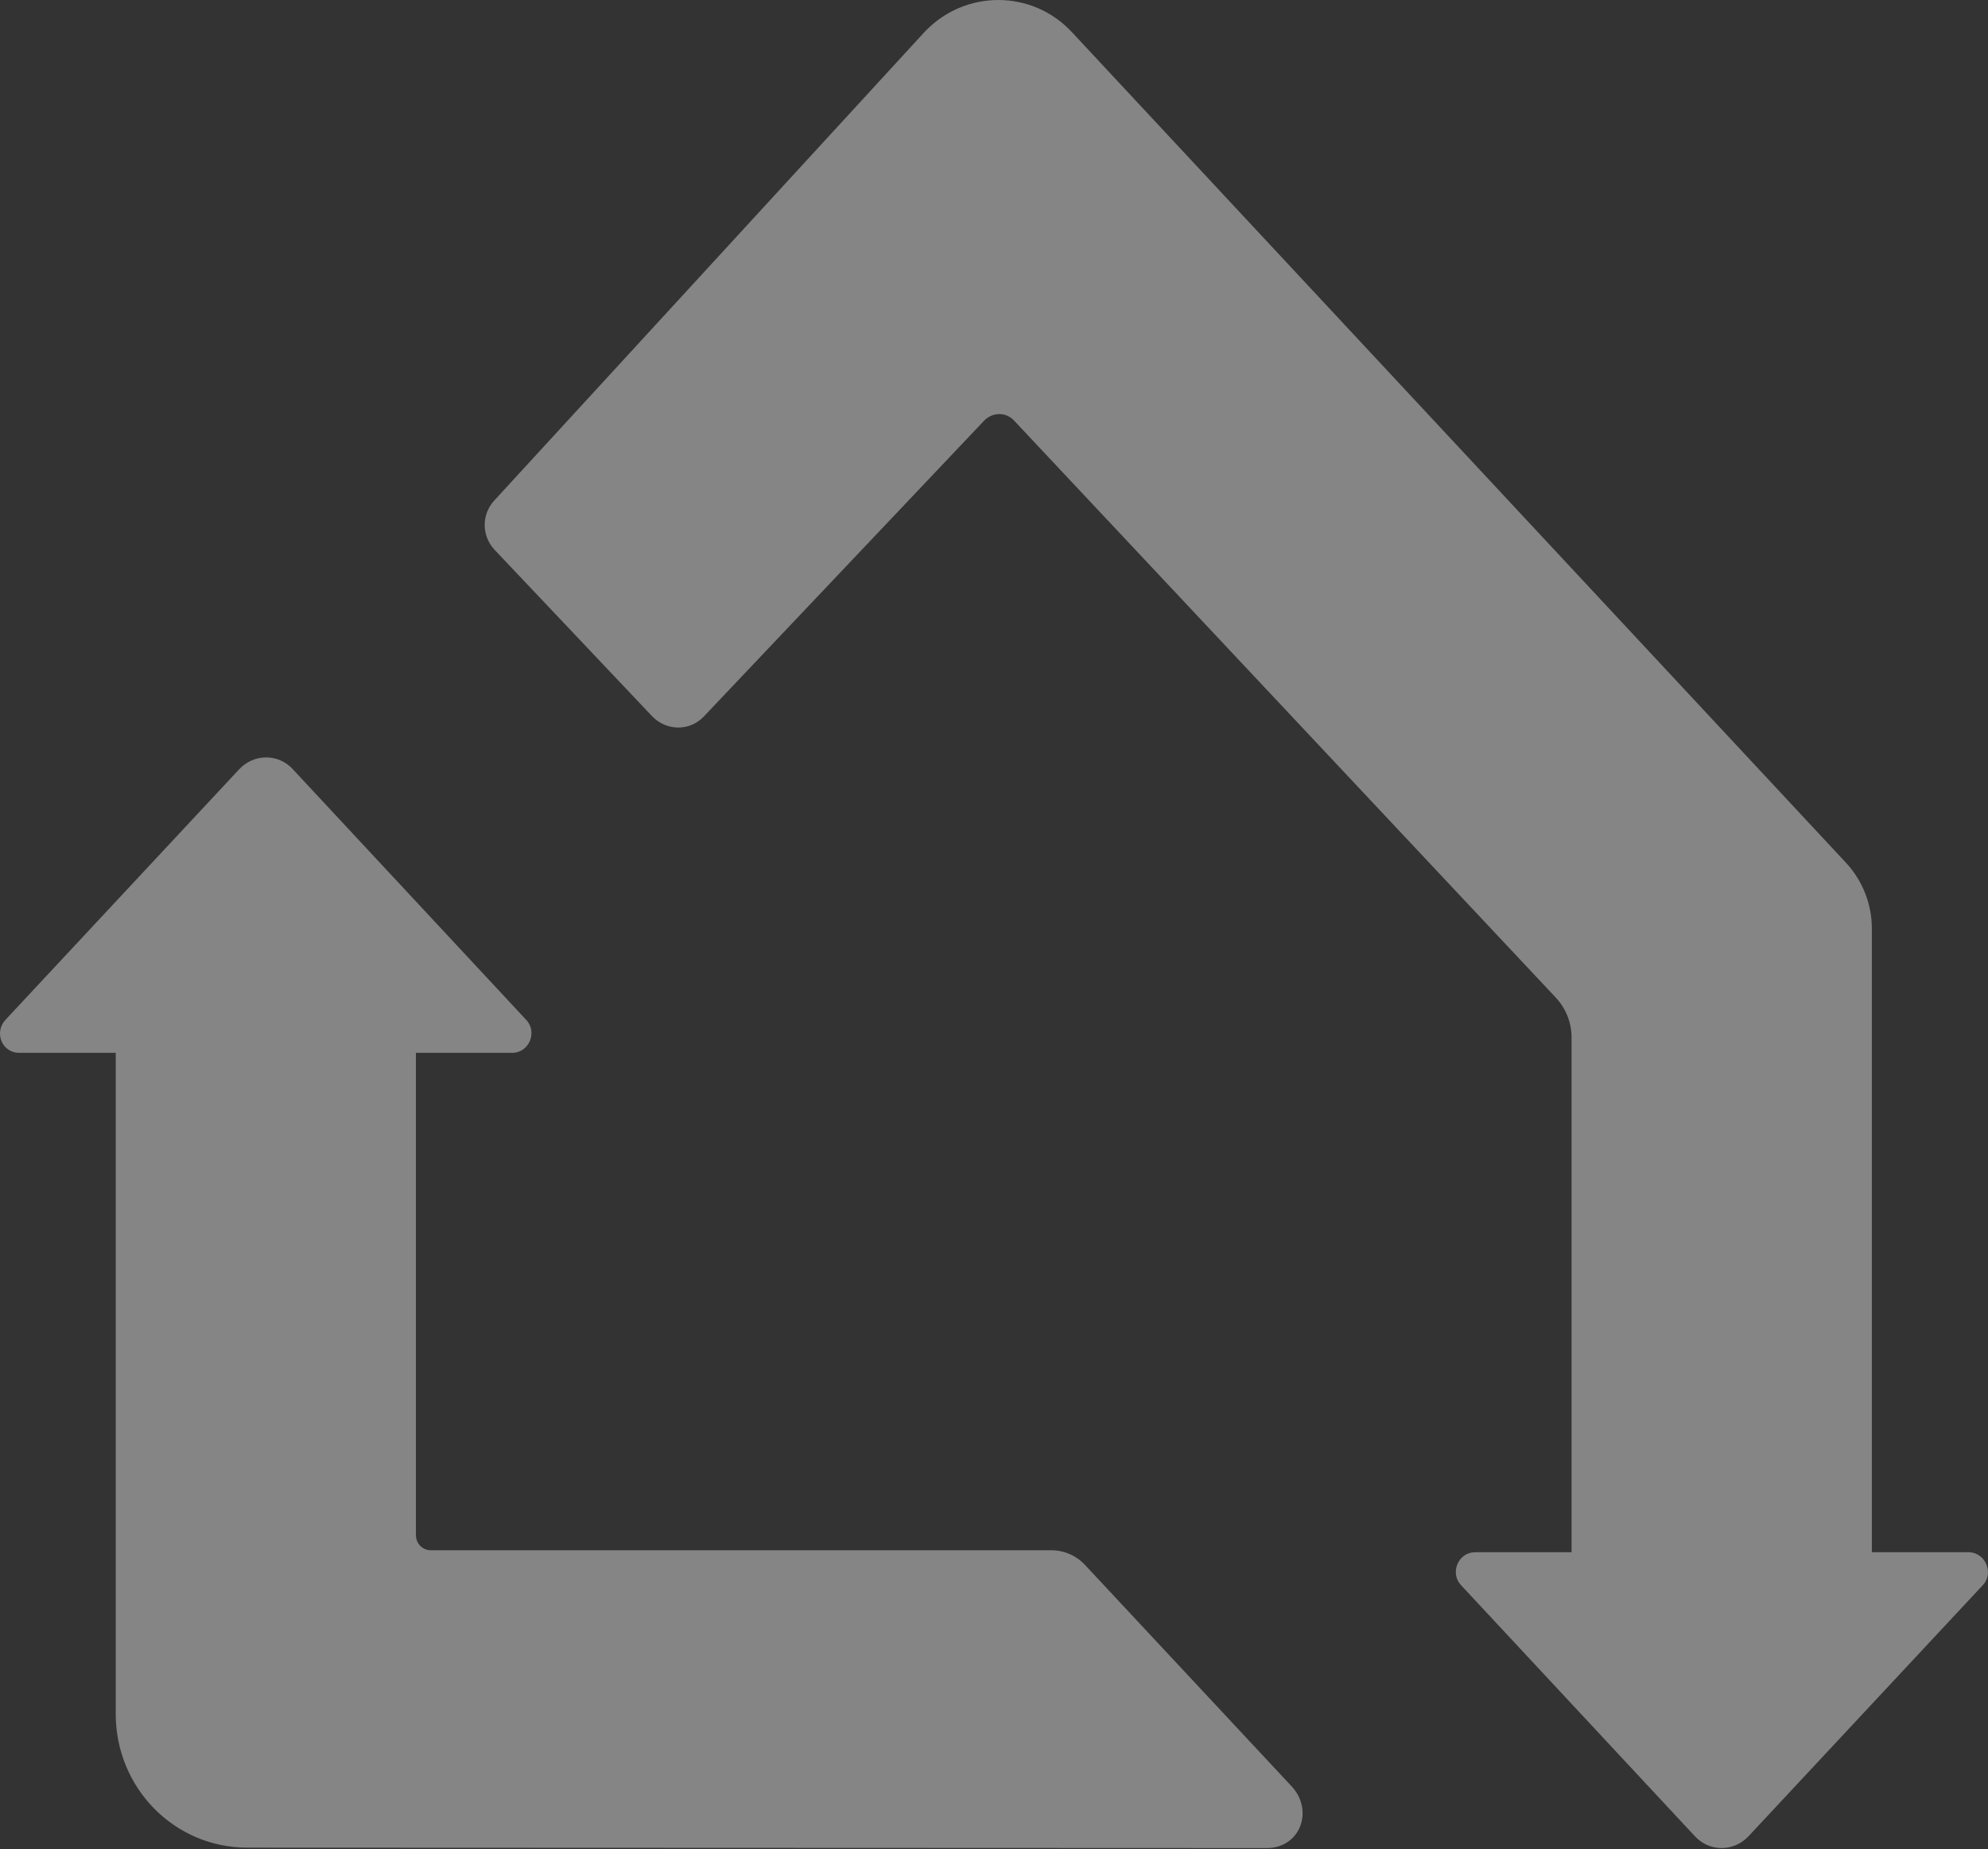 <svg width="544" height="506" viewBox="0 0 544 506" fill="none" xmlns="http://www.w3.org/2000/svg">
<rect x="0" y="0" width="544" height="506" fill="#333333" stroke="none"/>
<path d="M296.915 428.208C294.495 425.633 291.196 424.178 287.677 424.178H117.883C115.574 424.178 113.814 422.276 113.814 420.037V288.077H140.207C144.716 288.077 147.135 282.48 144.056 279.123L80.163 210.512C76.204 206.147 69.496 206.147 65.427 210.512L1.425 279.123C-1.655 282.592 0.545 288.077 5.274 288.077H31.666V468.949C31.666 489.207 47.722 505.548 67.627 505.548L346.511 505.66C355.749 505.772 359.708 495.363 353.329 488.648L296.915 428.208Z" fill="white" fill-opacity="0.4"/>
<path d="M538.656 424.718H512.219V254.035C512.219 247.423 509.686 241.035 505.28 236.216L293.346 8.826C282.441 -2.942 263.935 -2.942 252.92 8.826L135.276 136.922C131.752 140.732 131.752 146.56 135.276 150.37L178.456 195.983C182.312 200.017 188.701 200.129 192.556 196.095L269.332 115.068C271.646 112.715 275.281 112.715 277.484 115.068L425.639 272.863C428.503 275.889 430.045 279.811 430.045 283.846V424.718H403.609C399.092 424.718 396.669 430.322 399.753 433.684L463.752 502.383C467.718 506.754 474.437 506.754 478.512 502.383L542.621 433.684C545.706 430.434 543.282 424.718 538.656 424.718Z" fill="white" fill-opacity="0.4"/>
</svg>
